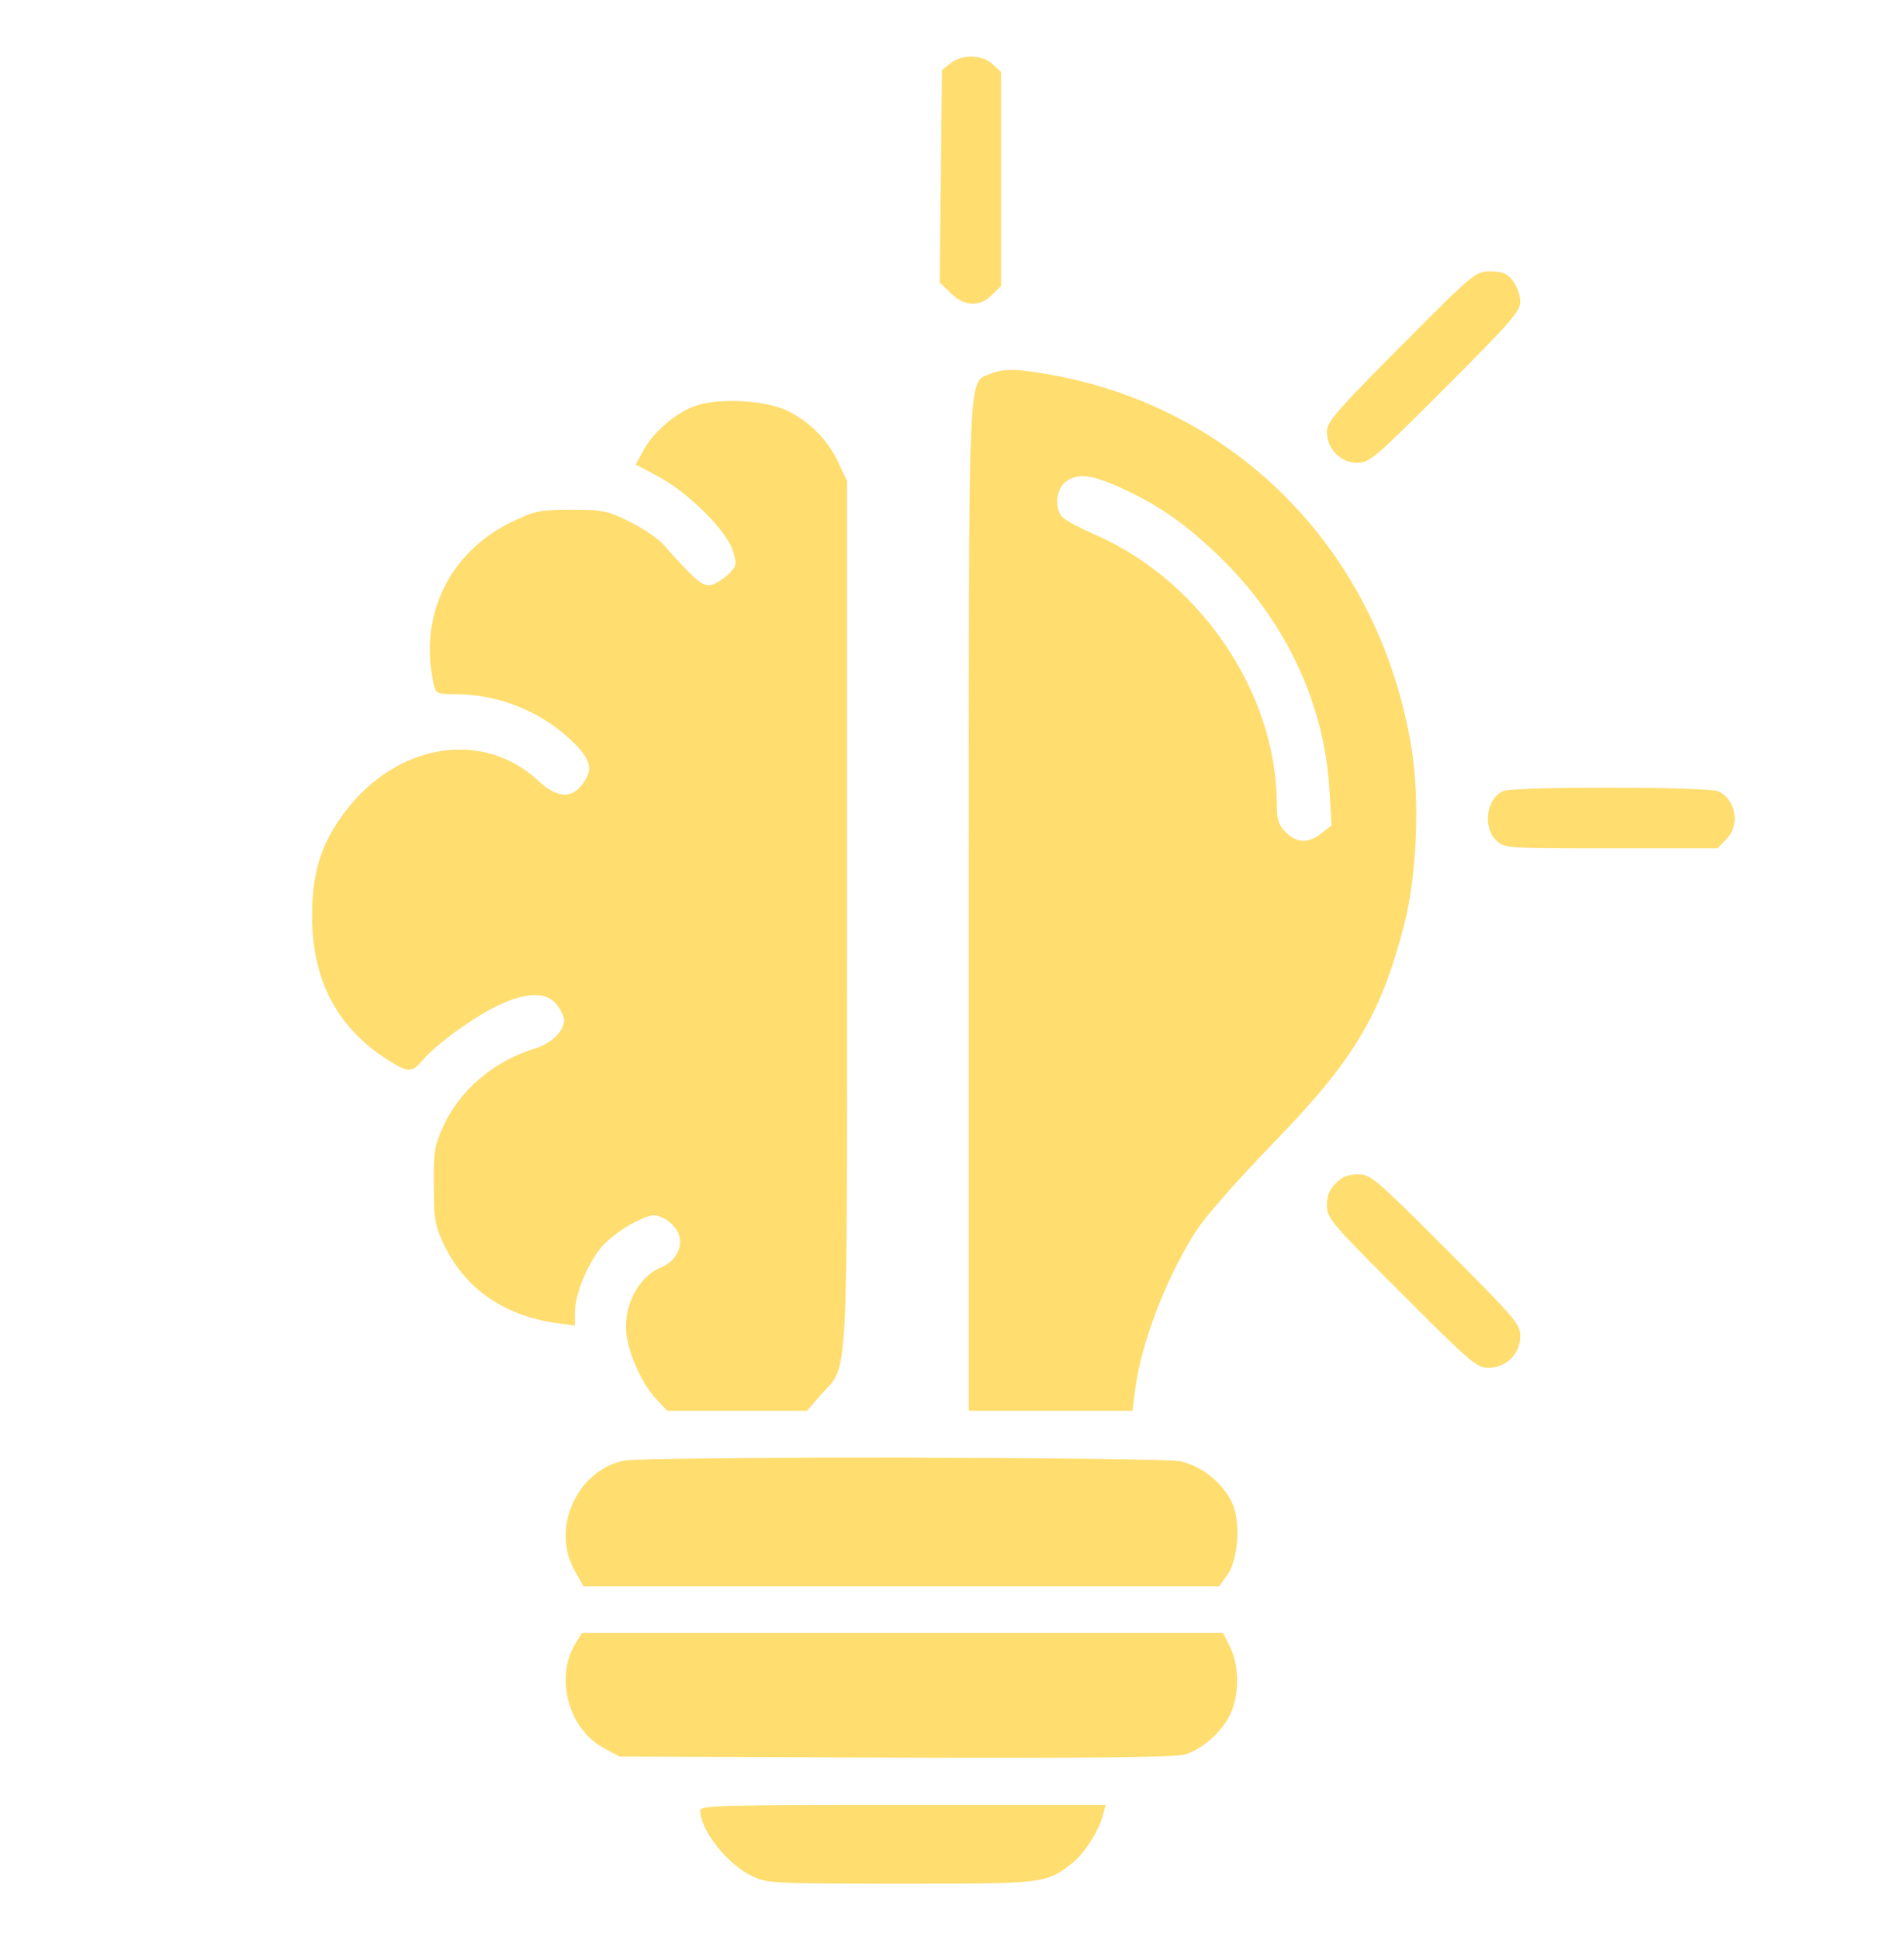 <svg width="54" height="55" viewBox="0 0 54 55" fill="none" xmlns="http://www.w3.org/2000/svg">
<path d="M26.959 1.794L26.715 1.987L26.684 4.994L26.654 8.01L26.959 8.305C27.344 8.691 27.791 8.711 28.137 8.355L28.39 8.112V5.075V2.038L28.157 1.825C27.862 1.541 27.284 1.53 26.959 1.794Z" fill="#FFDD6F"/>
<path d="M39.735 9.808C37.897 11.656 37.633 11.961 37.633 12.235C37.633 12.723 38.019 13.119 38.486 13.119C38.841 13.119 38.994 12.987 40.984 10.996C42.853 9.127 43.117 8.823 43.117 8.548C43.117 8.376 43.026 8.112 42.904 7.959C42.741 7.746 42.609 7.695 42.264 7.695C41.848 7.695 41.807 7.726 39.735 9.808Z" fill="#FFDD6F"/>
<path d="M28.106 10.59C27.436 10.884 27.477 9.97 27.477 25.723V39.992H29.802H32.118L32.189 39.444C32.341 38.093 33.134 36.062 33.987 34.802C34.22 34.447 35.175 33.37 36.099 32.416C38.395 30.059 39.166 28.77 39.827 26.2C40.182 24.829 40.273 22.676 40.03 21.193C39.075 15.384 34.688 11.148 28.949 10.498C28.614 10.468 28.33 10.498 28.106 10.59ZM31.793 13.83C32.859 14.317 33.601 14.835 34.556 15.749C36.434 17.547 37.562 19.923 37.704 22.381L37.765 23.397L37.48 23.62C37.115 23.915 36.77 23.905 36.465 23.59C36.262 23.387 36.211 23.244 36.211 22.798C36.211 19.659 34.048 16.45 31.041 15.15C30.625 14.967 30.219 14.754 30.137 14.662C29.904 14.429 29.945 13.891 30.209 13.667C30.554 13.403 30.95 13.444 31.793 13.83Z" fill="#FFDD6F"/>
<path d="M19.697 11.514C19.159 11.707 18.549 12.235 18.255 12.753L18.031 13.169L18.661 13.505C19.514 13.952 20.611 15.048 20.784 15.607C20.905 16.013 20.895 16.044 20.662 16.277C20.53 16.399 20.316 16.541 20.184 16.582C19.951 16.653 19.717 16.46 18.813 15.434C18.661 15.262 18.224 14.967 17.848 14.784C17.229 14.48 17.097 14.449 16.203 14.449C15.33 14.449 15.177 14.48 14.558 14.774C12.73 15.637 11.846 17.486 12.313 19.446C12.364 19.659 12.425 19.68 12.943 19.68C14.131 19.68 15.36 20.177 16.203 20.99C16.772 21.528 16.843 21.823 16.497 22.259C16.183 22.655 15.787 22.615 15.248 22.117C13.684 20.675 11.257 21.071 9.794 23.001C9.104 23.905 8.84 24.758 8.85 26.027C8.87 27.825 9.581 29.145 11.003 30.049C11.582 30.415 11.684 30.415 11.998 30.039C12.374 29.602 13.43 28.831 14.121 28.506C14.923 28.119 15.502 28.109 15.787 28.475C15.909 28.627 16 28.82 16 28.922C16 29.227 15.624 29.592 15.167 29.724C14.03 30.07 13.055 30.882 12.587 31.898C12.323 32.466 12.293 32.629 12.303 33.594C12.303 34.518 12.334 34.731 12.567 35.229C13.156 36.509 14.273 37.291 15.777 37.504L16.305 37.575V37.209C16.305 36.691 16.66 35.828 17.066 35.341C17.269 35.117 17.676 34.802 17.98 34.66C18.468 34.416 18.549 34.406 18.813 34.528C18.965 34.599 19.159 34.782 19.23 34.934C19.402 35.3 19.189 35.747 18.742 35.93C18.082 36.204 17.645 37.077 17.777 37.9C17.869 38.479 18.244 39.271 18.61 39.657L18.925 39.992H20.905H22.886L23.292 39.525C24.074 38.652 24.023 39.566 24.023 25.885V13.637L23.78 13.119C23.485 12.479 22.977 11.961 22.337 11.646C21.718 11.341 20.347 11.27 19.697 11.514Z" fill="#FFDD6F"/>
<path d="M42.639 22.422C42.162 22.615 42.04 23.448 42.436 23.823C42.67 24.047 42.731 24.047 45.697 24.047H48.713L48.957 23.793C49.363 23.397 49.241 22.666 48.733 22.432C48.439 22.3 42.975 22.29 42.639 22.422Z" fill="#FFDD6F"/>
<path d="M37.887 33.543C37.704 33.716 37.633 33.898 37.633 34.173C37.633 34.528 37.745 34.66 39.745 36.661C41.706 38.621 41.878 38.773 42.213 38.773C42.721 38.773 43.117 38.377 43.117 37.87C43.117 37.534 42.965 37.362 41.005 35.402C39.004 33.401 38.872 33.289 38.516 33.289C38.242 33.289 38.059 33.36 37.887 33.543Z" fill="#FFDD6F"/>
<path d="M17.706 41.404C16.366 41.668 15.614 43.334 16.305 44.532L16.548 44.969H25.557H34.576L34.809 44.644C35.124 44.197 35.195 43.12 34.941 42.592C34.667 42.023 34.078 41.556 33.479 41.424C32.88 41.302 18.356 41.282 17.706 41.404Z" fill="#FFDD6F"/>
<path d="M16.355 46.533C15.716 47.508 16.101 49.011 17.137 49.559L17.574 49.793L25.374 49.823C30.666 49.844 33.306 49.813 33.58 49.742C34.088 49.6 34.667 49.092 34.901 48.574C35.154 48.026 35.144 47.203 34.891 46.695L34.687 46.289H25.598H16.508L16.355 46.533Z" fill="#FFDD6F"/>
<path d="M19.859 51.316C19.859 51.885 20.631 52.85 21.332 53.185C21.769 53.388 21.941 53.398 25.547 53.398C29.609 53.398 29.65 53.398 30.391 52.83C30.747 52.556 31.173 51.895 31.285 51.438L31.356 51.164H25.608C20.509 51.164 19.859 51.184 19.859 51.316Z" fill="#FFDD6F"/>
</svg>
